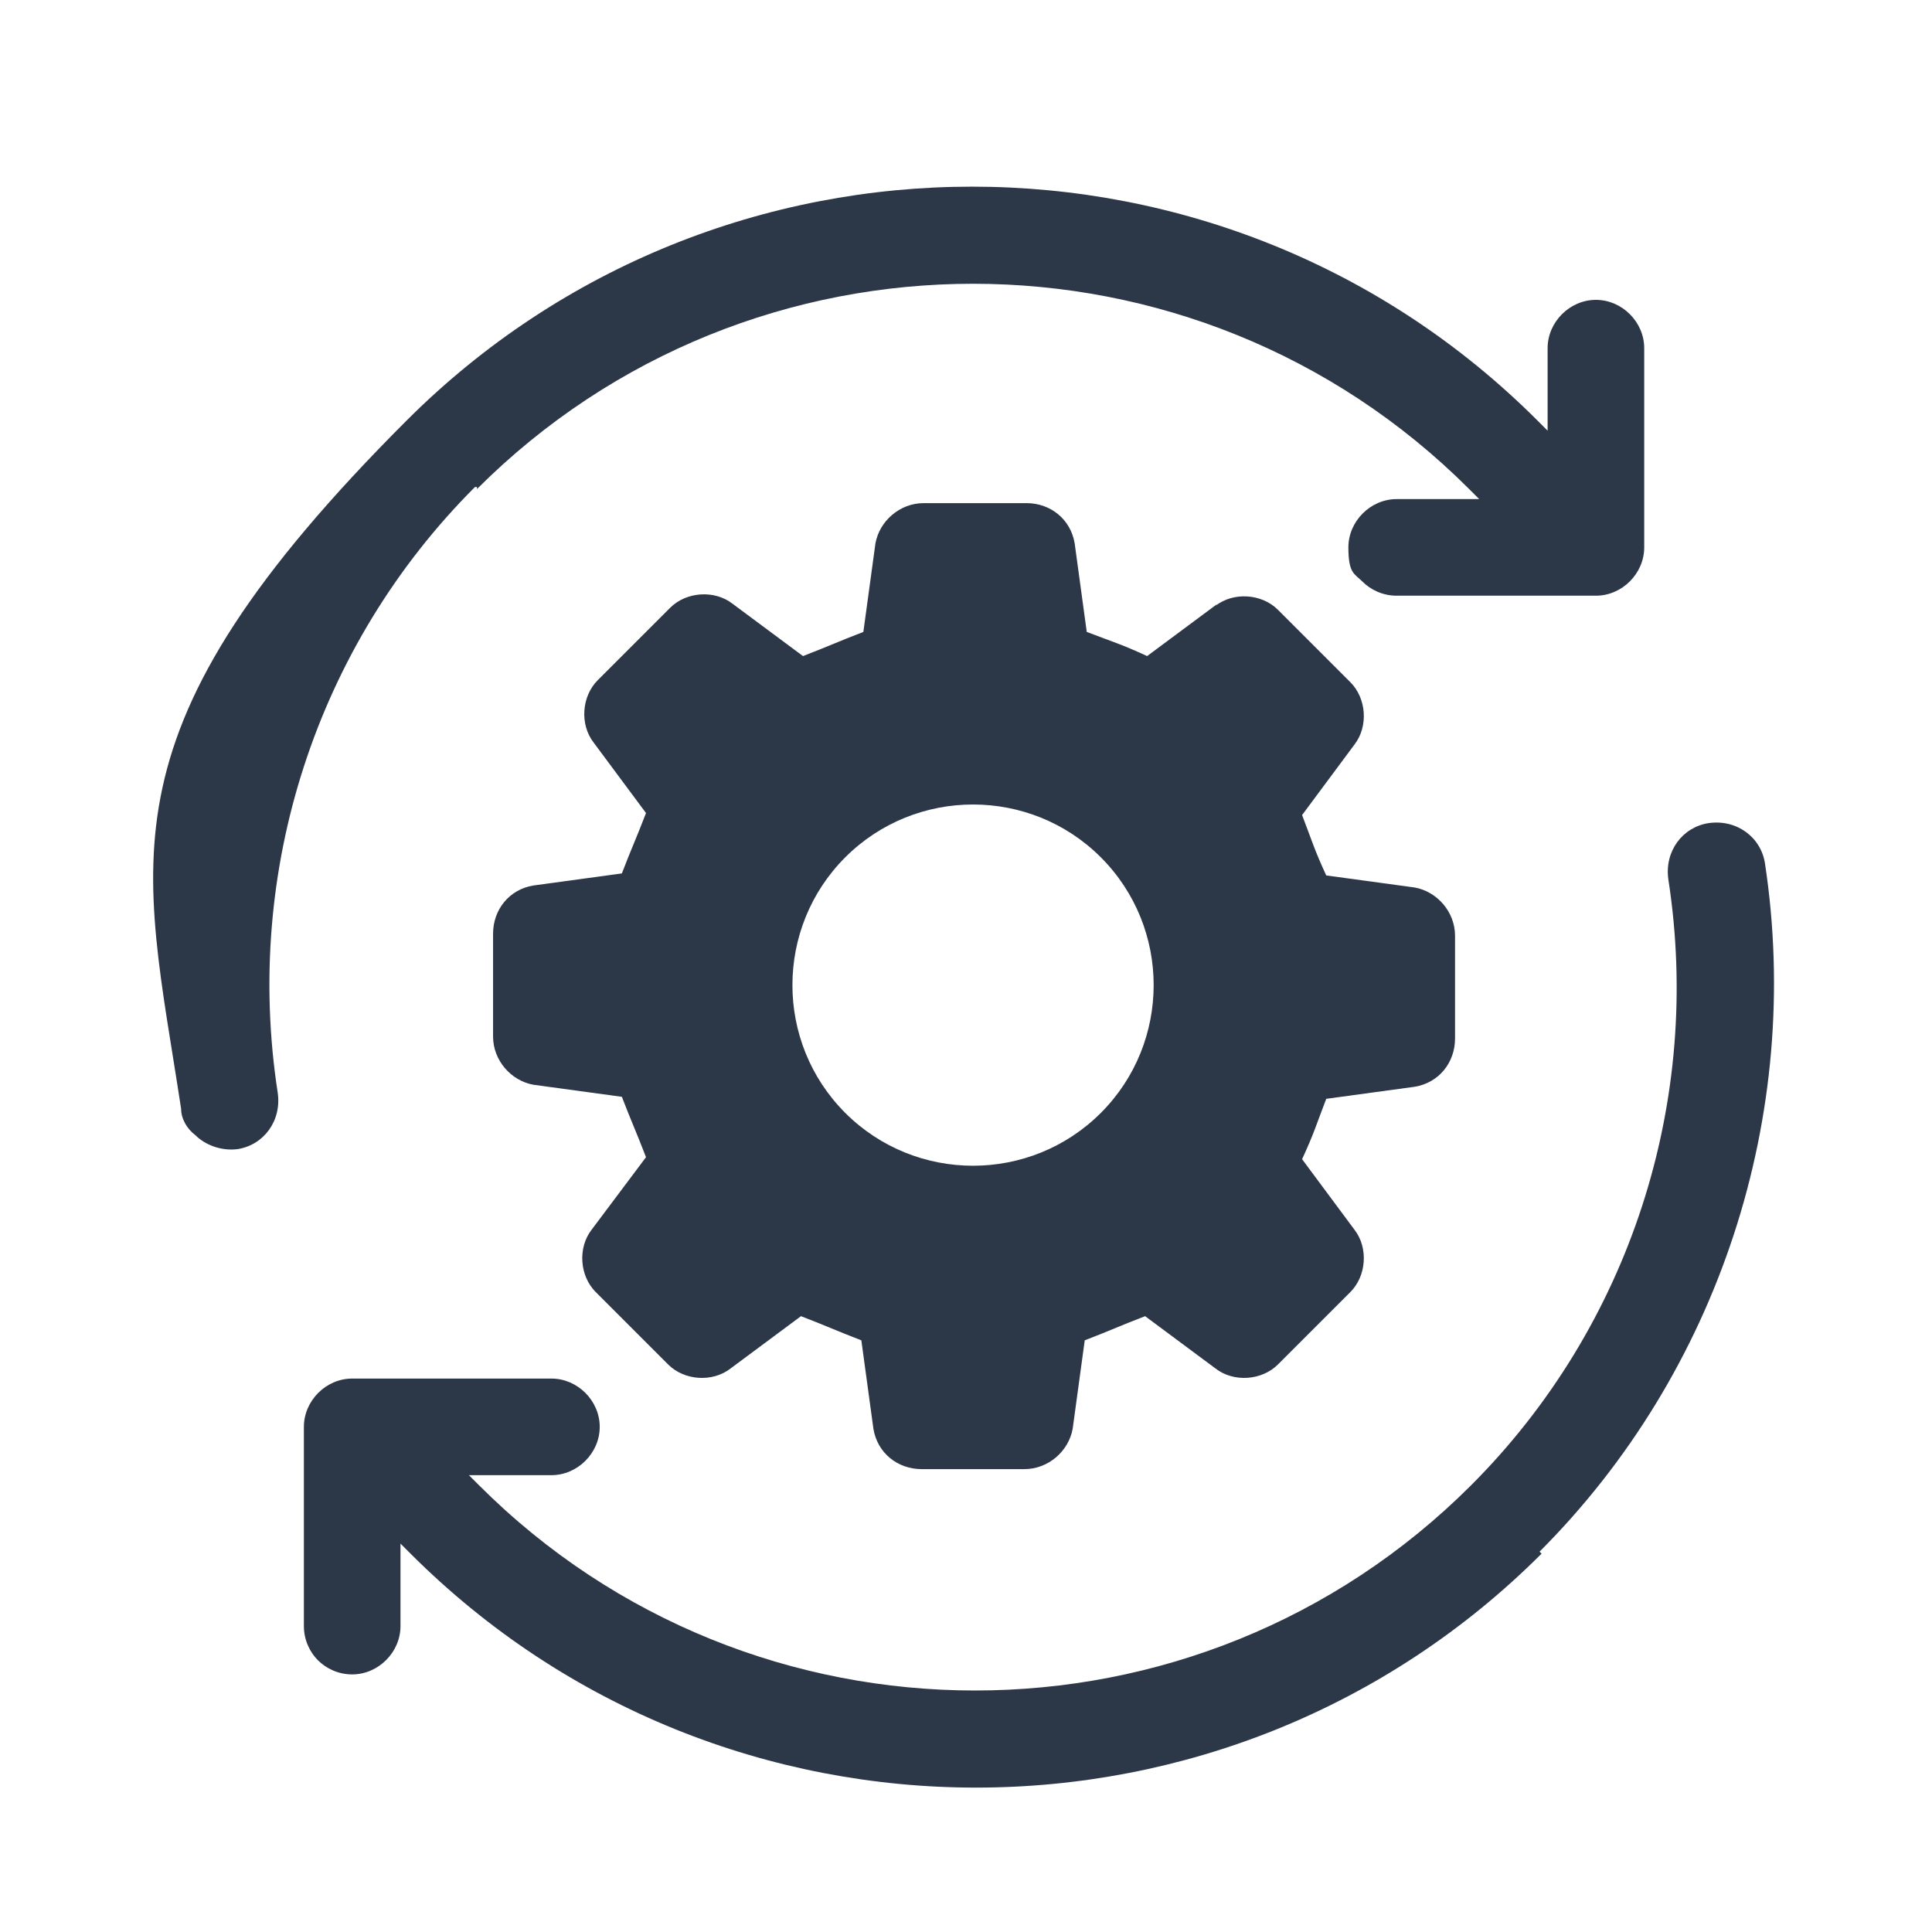 <?xml version="1.0" encoding="UTF-8"?>
<svg id="Layer_1" xmlns="http://www.w3.org/2000/svg" version="1.1" viewBox="0 0 96 96">
  <!-- Generator: Adobe Illustrator 29.1.0, SVG Export Plug-In . SVG Version: 2.1.0 Build 142)  -->
  <defs>
    <style>
      .st0 {
        fill: #2c3748;
      }
    </style>
  </defs>
  <path class="st0" d="M23.7,24.3c13.6-13.6,35.7-13.6,49.3,0l.5.5h-4.1c-1.3,0-2.4,1.1-2.4,2.4s.3,1.3.7,1.7,1,.7,1.7.7h9.9c1.3,0,2.4-1.1,2.4-2.4v-9.9c0-1.3-1.1-2.4-2.4-2.4s-2.4,1.1-2.4,2.4v4.1l-.5-.5c-15.5-15.5-40.7-15.5-56.2,0s-13.1,21.7-11.2,34.2c0,.5.3,1,.7,1.3.5.5,1.3.8,2.1.7,1.3-.2,2.2-1.4,2-2.8-1.7-11,1.9-22.2,9.8-30.1h.1Z"/>
  <path class="st0" d="M76.5,77.1c8.9-8.9,13.1-21.7,11.2-34.2-.2-1.3-1.4-2.2-2.8-2-1.3.2-2.2,1.4-2,2.8,1.7,11-1.9,22.2-9.8,30.1-13.6,13.6-35.7,13.6-49.3,0l-.5-.5h4.1c1.3,0,2.4-1.1,2.4-2.4s-1.1-2.4-2.4-2.4h-9.9c-1.3,0-2.4,1.1-2.4,2.4v9.9c0,.7.3,1.3.7,1.7.4.4,1,.7,1.7.7,1.3,0,2.4-1.1,2.4-2.4v-4.1l.5.5c15.5,15.5,40.7,15.5,56.2,0h0Z"/>
  <path class="st0" d="M60.5,30l-3.5,2.6c-1.3-.6-1.7-.7-3-1.2l-.6-4.4c-.2-1.2-1.2-2-2.4-2h-5.1c-1.2,0-2.2.9-2.4,2l-.6,4.4c-1.3.5-1.7.7-3,1.2l-3.5-2.6c-.9-.7-2.3-.6-3.1.2l-3.6,3.6c-.8.8-.9,2.2-.2,3.1l2.6,3.5c-.5,1.3-.7,1.7-1.2,3l-4.4.6c-1.2.2-2,1.2-2,2.4v5.1c0,1.2.9,2.2,2,2.4l4.4.6c.5,1.3.7,1.7,1.2,3l-2.7,3.6c-.7.9-.6,2.3.2,3.1l3.6,3.6c.8.8,2.2.9,3.1.2l3.5-2.6c1.3.5,1.7.7,3,1.2l.6,4.4c.2,1.2,1.2,2,2.4,2h5.1c1.2,0,2.2-.9,2.4-2l.6-4.4c1.3-.5,1.7-.7,3-1.2l3.5,2.6c.9.7,2.3.6,3.1-.2l3.6-3.6c.8-.8.9-2.2.2-3.1l-2.6-3.5c.6-1.3.7-1.7,1.2-3l4.4-.6c1.2-.2,2-1.2,2-2.4v-5.1c0-1.2-.9-2.2-2-2.4l-4.4-.6c-.6-1.3-.7-1.7-1.2-3l2.6-3.5c.7-.9.6-2.3-.2-3.1l-3.6-3.6c-.8-.8-2.2-.9-3.1-.2h0ZM54.7,55.3c-3.5,3.5-9.2,3.5-12.7,0s-3.5-9.2,0-12.7,9.2-3.5,12.7,0,3.5,9.2,0,12.7Z"/>
</svg>